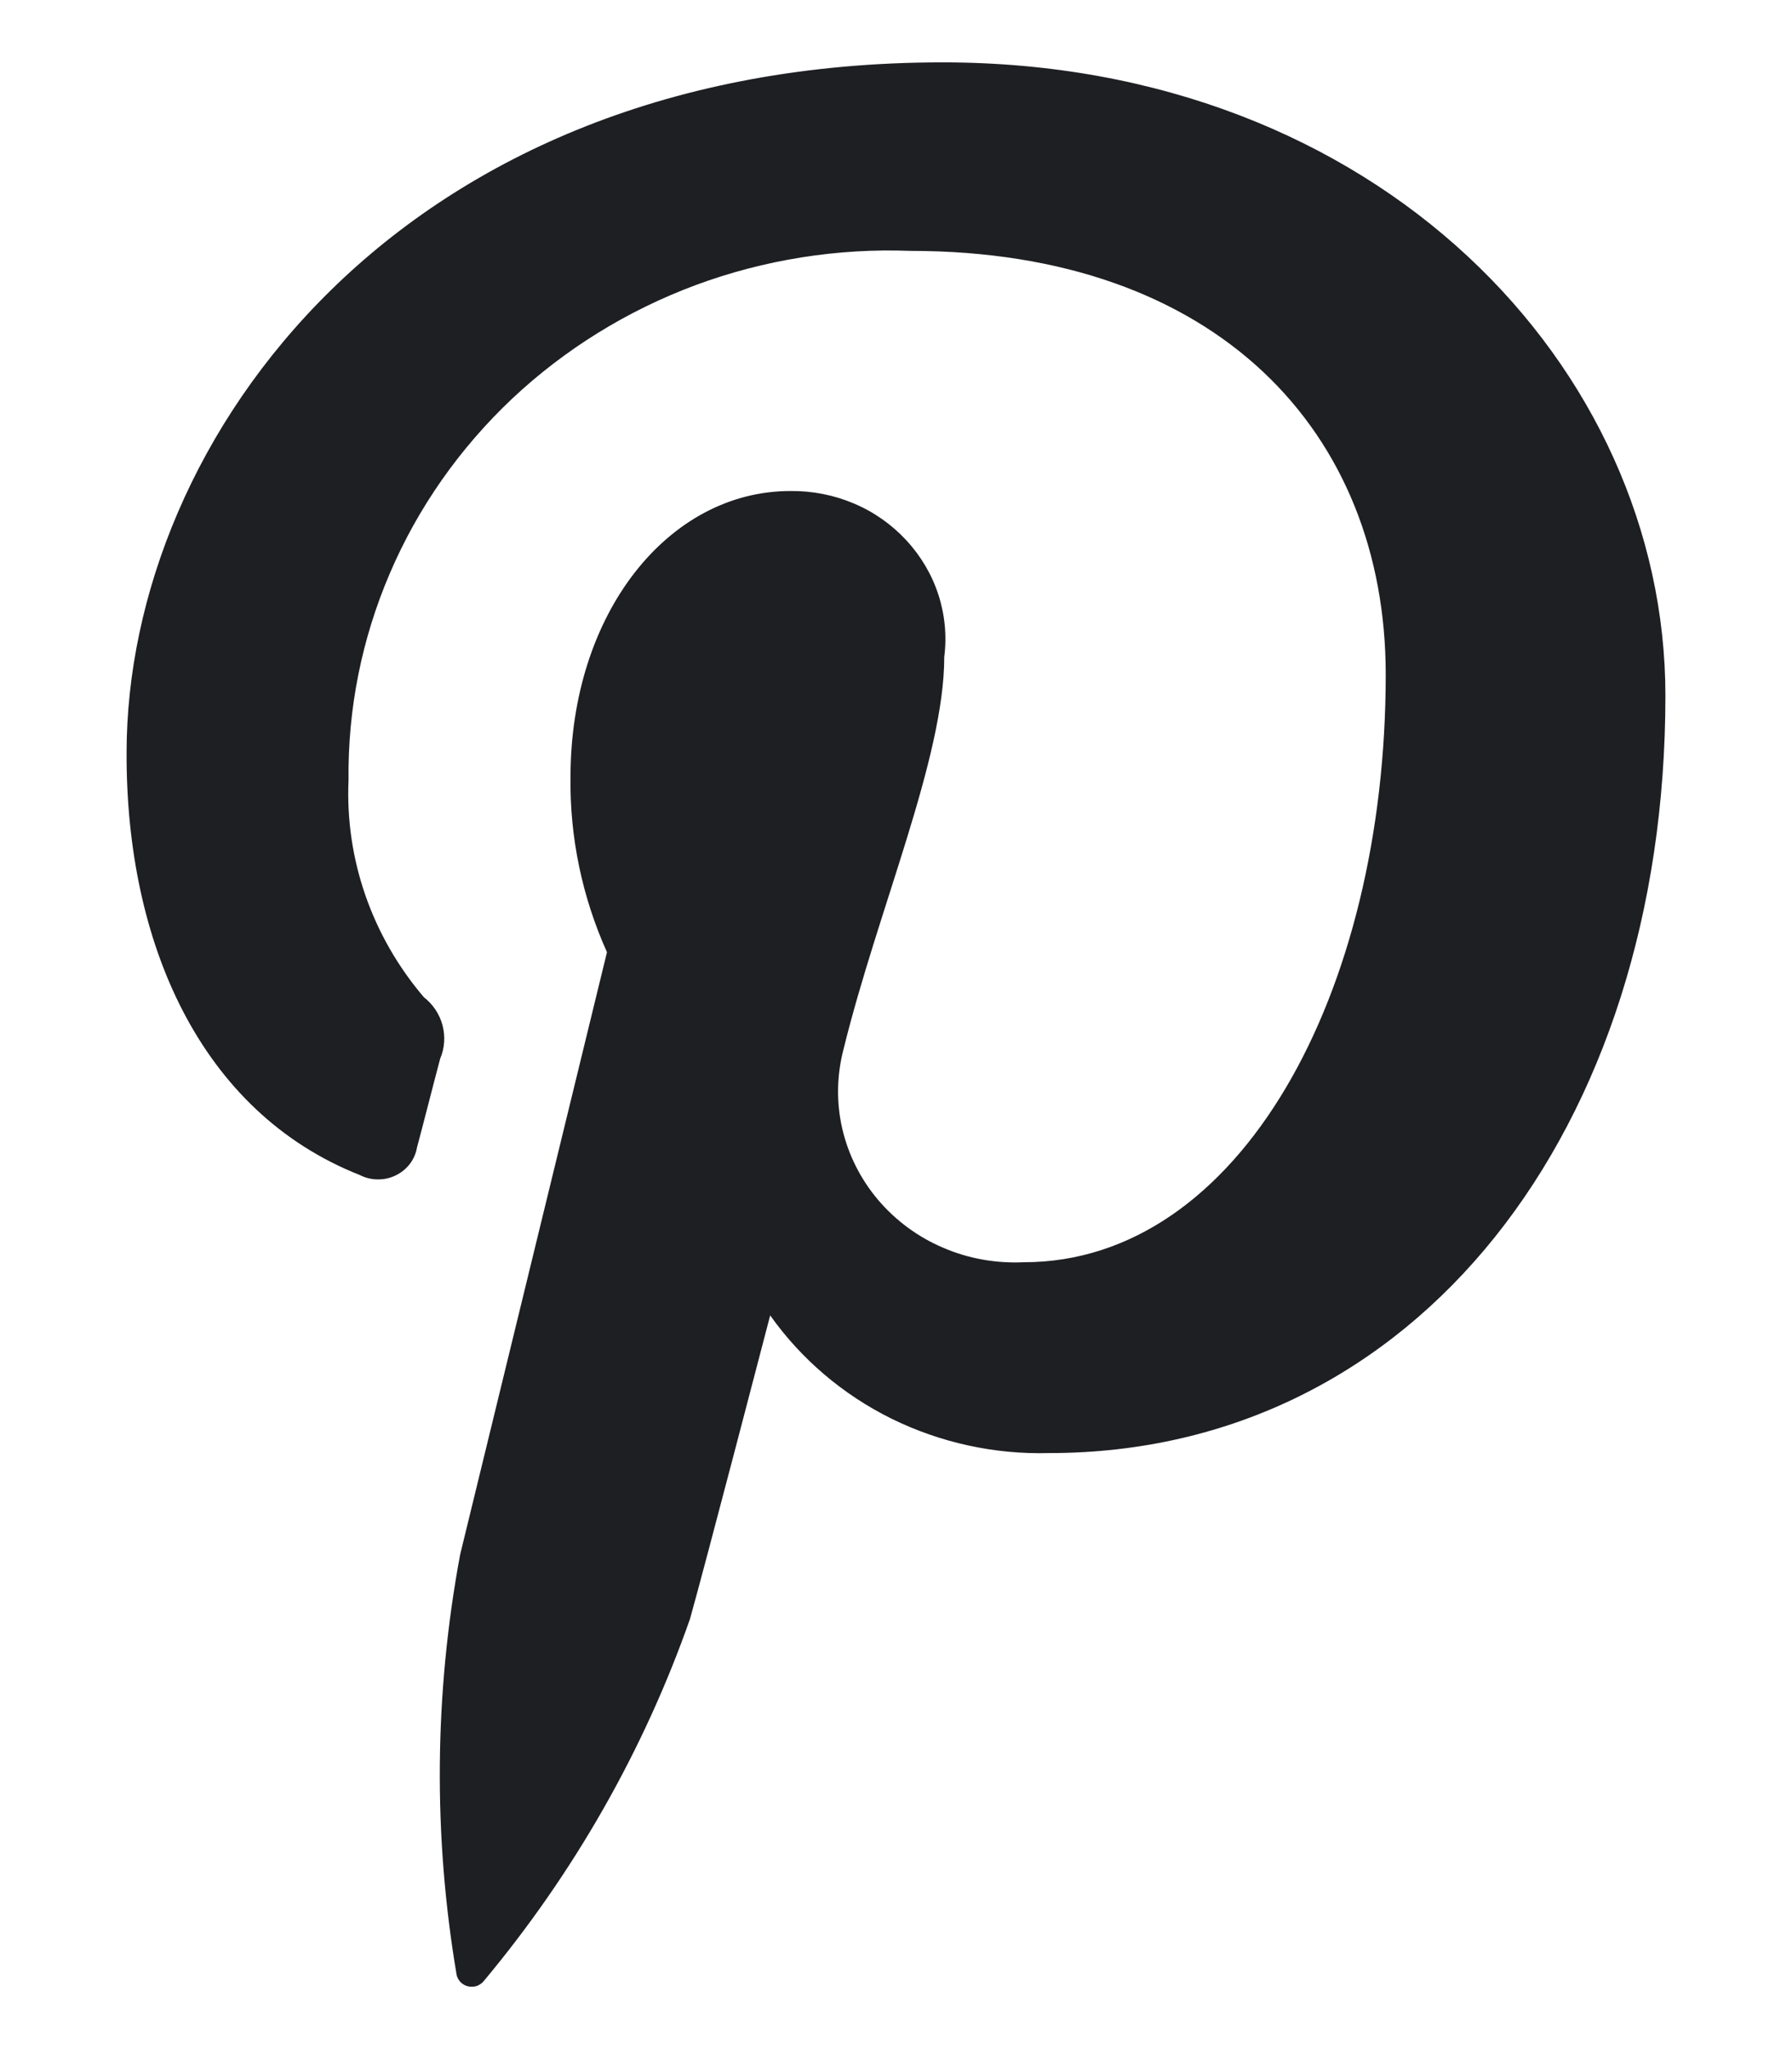 
<svg width="14" height="16" viewBox="0 0 14 16" fill="none" xmlns="http://www.w3.org/2000/svg">
<path d="M2.811 9.175C2.854 9.197 2.902 9.209 2.951 9.209C3 9.21 3.048 9.199 3.091 9.178C3.135 9.157 3.173 9.126 3.202 9.088C3.231 9.05 3.25 9.006 3.258 8.959C3.299 8.808 3.396 8.426 3.439 8.266C3.474 8.184 3.48 8.092 3.457 8.005C3.434 7.919 3.383 7.842 3.311 7.786C2.906 7.311 2.696 6.708 2.723 6.093C2.716 5.538 2.826 4.988 3.046 4.476C3.265 3.964 3.591 3.5 4.001 3.113C4.412 2.727 4.9 2.425 5.435 2.226C5.97 2.028 6.542 1.937 7.114 1.959C9.509 1.959 10.826 3.375 10.826 5.267C10.826 7.755 9.687 9.856 7.998 9.856C7.782 9.866 7.566 9.828 7.369 9.743C7.171 9.659 6.997 9.53 6.86 9.369C6.723 9.207 6.627 9.016 6.58 8.812C6.533 8.608 6.537 8.396 6.59 8.193C6.859 7.1 7.377 5.92 7.377 5.13C7.398 4.966 7.382 4.8 7.331 4.643C7.28 4.486 7.194 4.341 7.08 4.218C6.966 4.095 6.827 3.997 6.67 3.931C6.514 3.865 6.345 3.832 6.175 3.834C5.221 3.834 4.457 4.789 4.457 6.069C4.451 6.538 4.548 7.004 4.742 7.435L3.595 12.138C3.393 13.222 3.383 14.331 3.567 15.418C3.571 15.44 3.582 15.46 3.598 15.477C3.614 15.493 3.634 15.505 3.657 15.51C3.679 15.515 3.703 15.514 3.725 15.507C3.746 15.499 3.766 15.486 3.78 15.468C4.484 14.625 5.029 13.669 5.39 12.643C5.499 12.259 6.017 10.271 6.017 10.271C6.259 10.612 6.585 10.89 6.966 11.078C7.347 11.265 7.77 11.358 8.198 11.346C11.065 11.346 13.011 8.817 13.011 5.431C13.011 2.873 10.77 0.487 7.364 0.487C3.126 0.487 0.989 3.428 0.989 5.878C0.984 7.362 1.565 8.683 2.811 9.175Z" fill="#1E1F23"/>
</svg>
